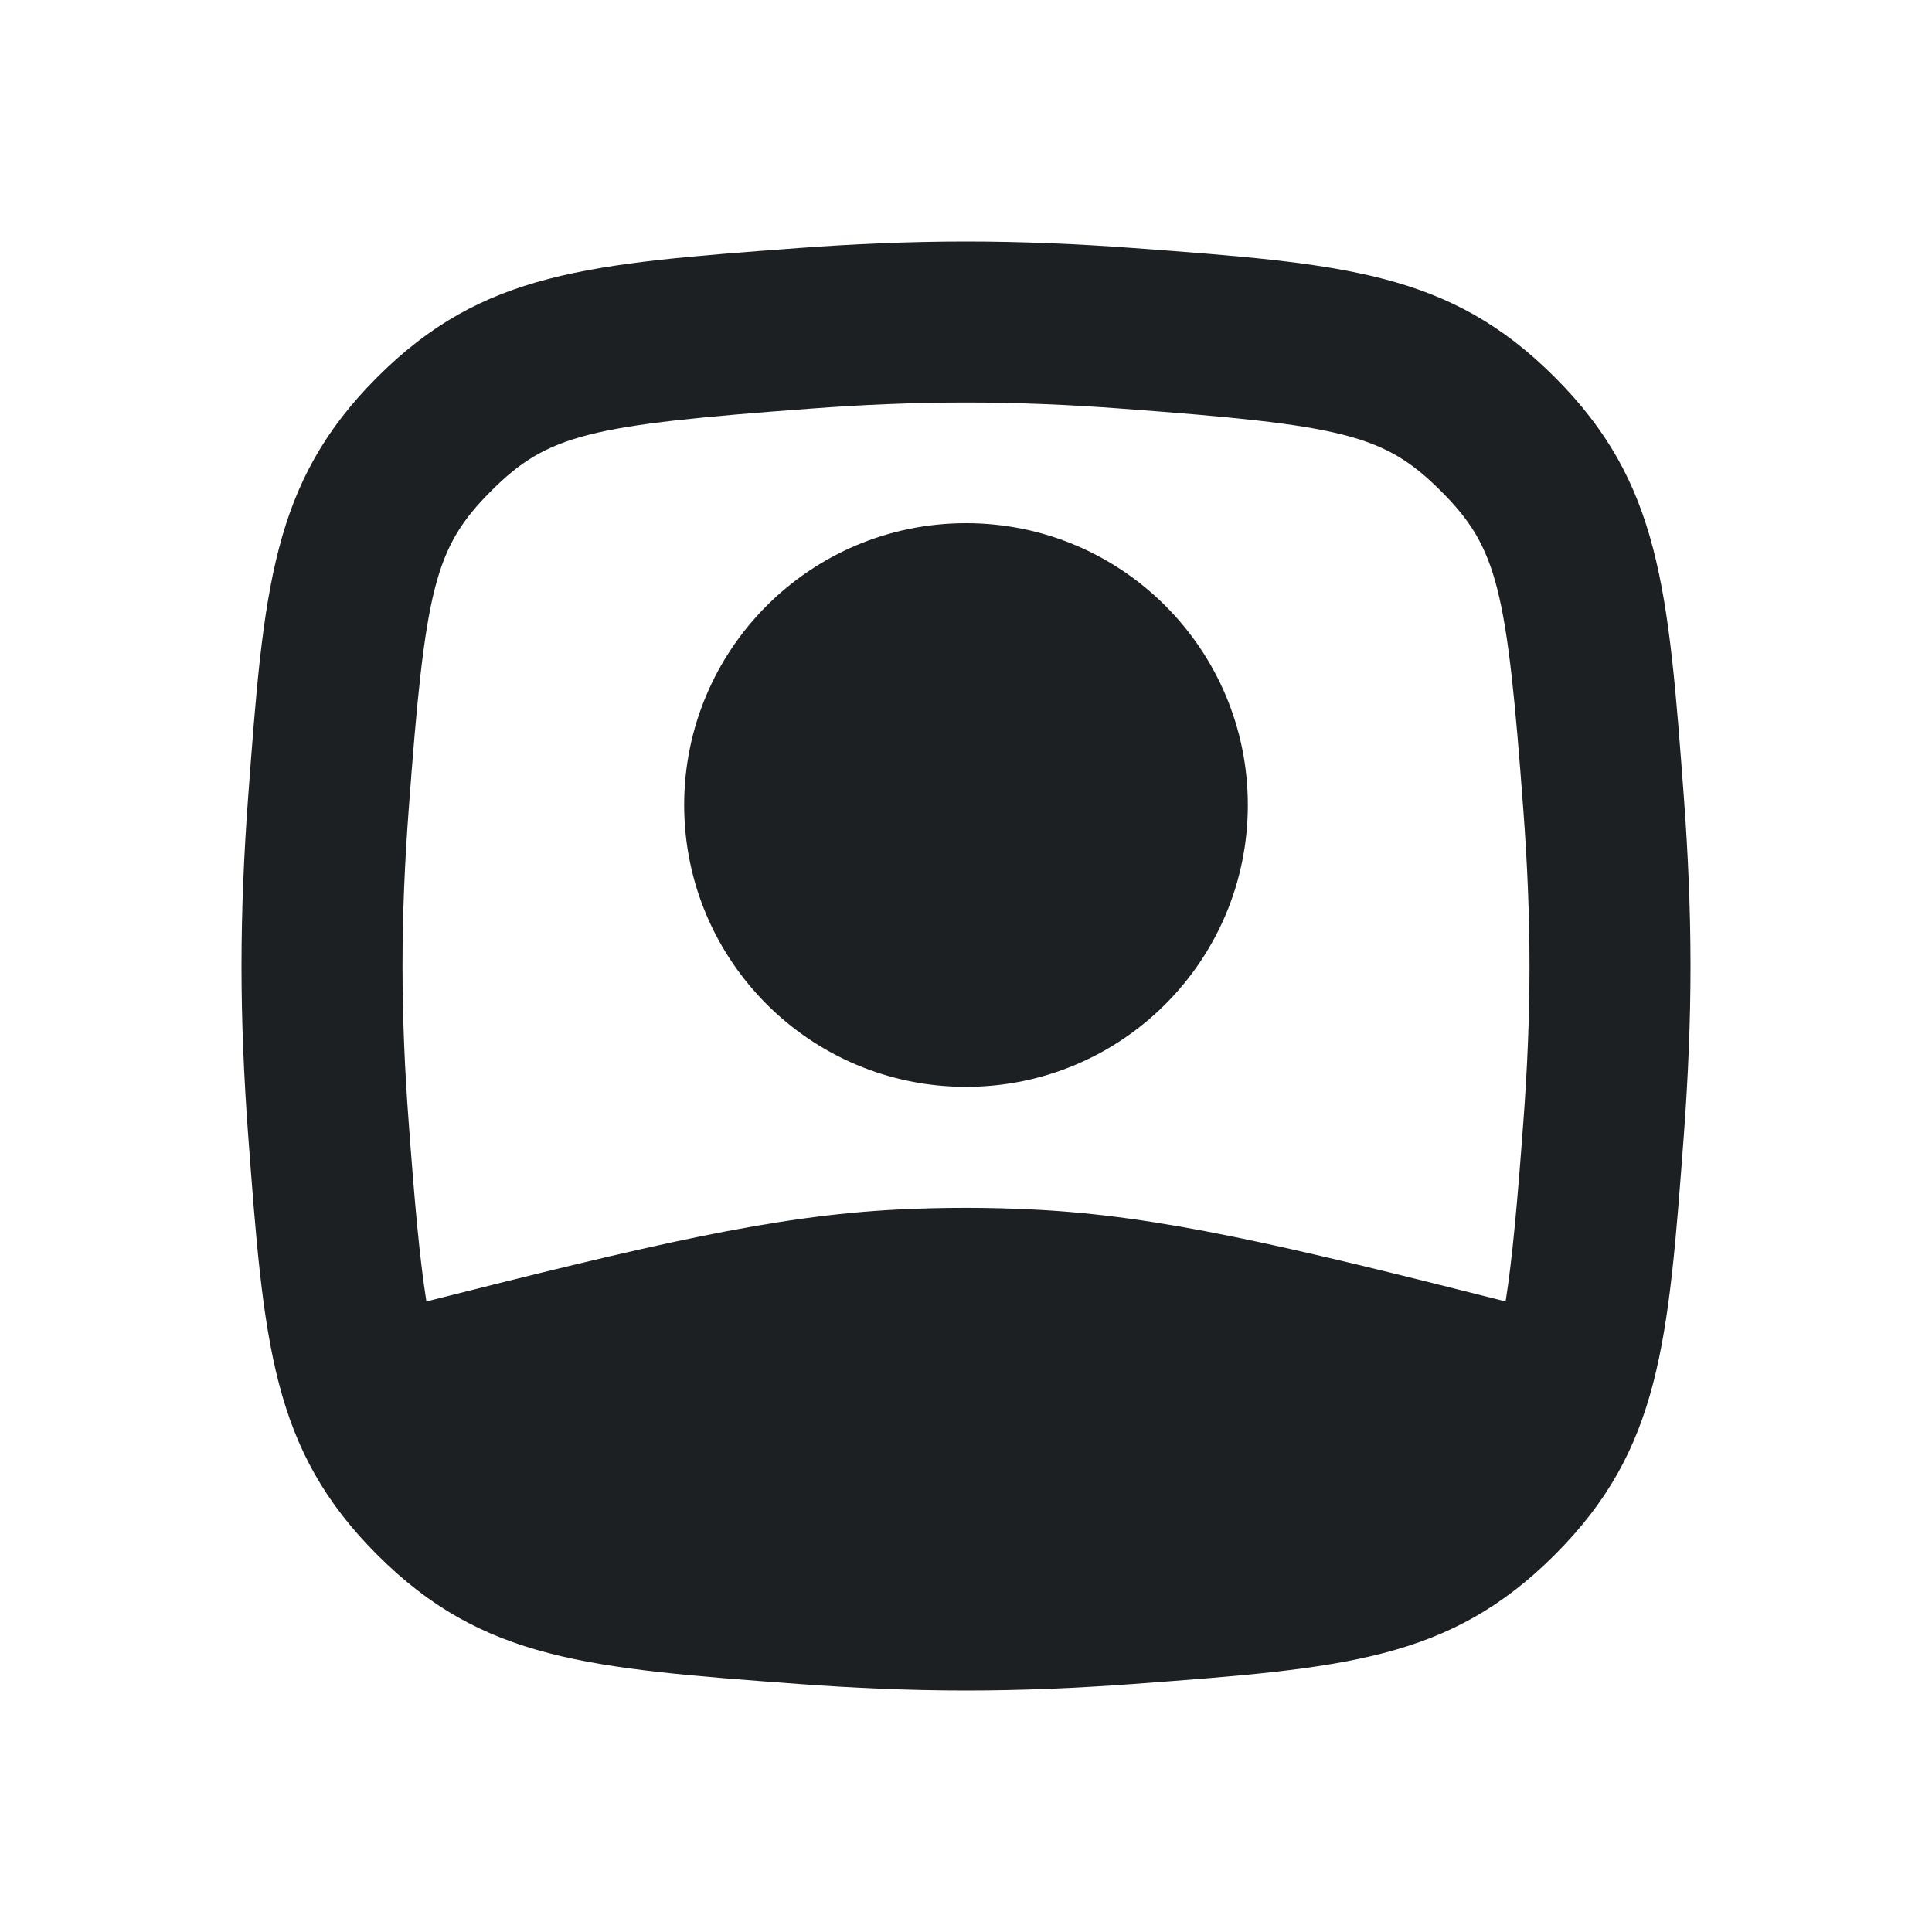 <?xml version="1.0" encoding="UTF-8"?> <svg xmlns="http://www.w3.org/2000/svg" width="24" height="24" viewBox="0 0 24 24" fill="none"><g clip-path="url(#clip0_8834_8407)"><path d="M12 6.499C10.066 6.499 8.499 8.066 8.499 10C8.499 11.933 10.066 13.501 12 13.501C13.934 13.501 15.501 11.933 15.501 10C15.501 8.066 13.934 6.499 12 6.499Z" fill="#1D2023"></path><path fill-rule="evenodd" clip-rule="evenodd" d="M3.081 9.923C3.276 7.307 3.373 5.999 4.686 4.686C5.999 3.373 7.307 3.276 9.923 3.081C10.601 3.031 11.3 3 12 3C12.7 3 13.399 3.031 14.077 3.081C16.693 3.276 18.001 3.373 19.314 4.686C20.627 5.999 20.724 7.307 20.919 9.923C20.969 10.601 21 11.3 21 12C21 12.7 20.969 13.399 20.919 14.077C20.724 16.693 20.627 18.001 19.314 19.314C18.001 20.627 16.693 20.724 14.077 20.919C13.399 20.969 12.7 21 12 21C11.3 21 10.601 20.969 9.923 20.919C7.307 20.724 5.999 20.627 4.686 19.314C3.373 18.001 3.276 16.693 3.081 14.077C3.031 13.399 3 12.7 3 12C3 11.3 3.031 10.601 3.081 9.923ZM10.071 5.076C10.708 5.028 11.358 5 12 5C12.642 5 13.292 5.028 13.929 5.076C16.679 5.28 17.194 5.394 17.9 6.1C18.606 6.806 18.72 7.321 18.924 10.071C18.972 10.708 19 11.358 19 12C19 12.642 18.972 13.292 18.924 13.929C18.85 14.934 18.787 15.641 18.703 16.167C15.917 15.462 14.396 15.103 12.85 15.026C12.285 14.997 11.72 14.997 11.155 15.025C9.609 15.102 8.086 15.462 5.297 16.167C5.213 15.641 5.15 14.934 5.076 13.929C5.028 13.292 5 12.642 5 12C5 11.358 5.028 10.708 5.076 10.071C5.28 7.321 5.394 6.806 6.1 6.1C6.806 5.394 7.321 5.28 10.071 5.076Z" fill="#1D2023"></path></g><defs><clipPath id="clip0_8834_8407"><rect width="24" height="24" fill="white"></rect></clipPath></defs></svg> 